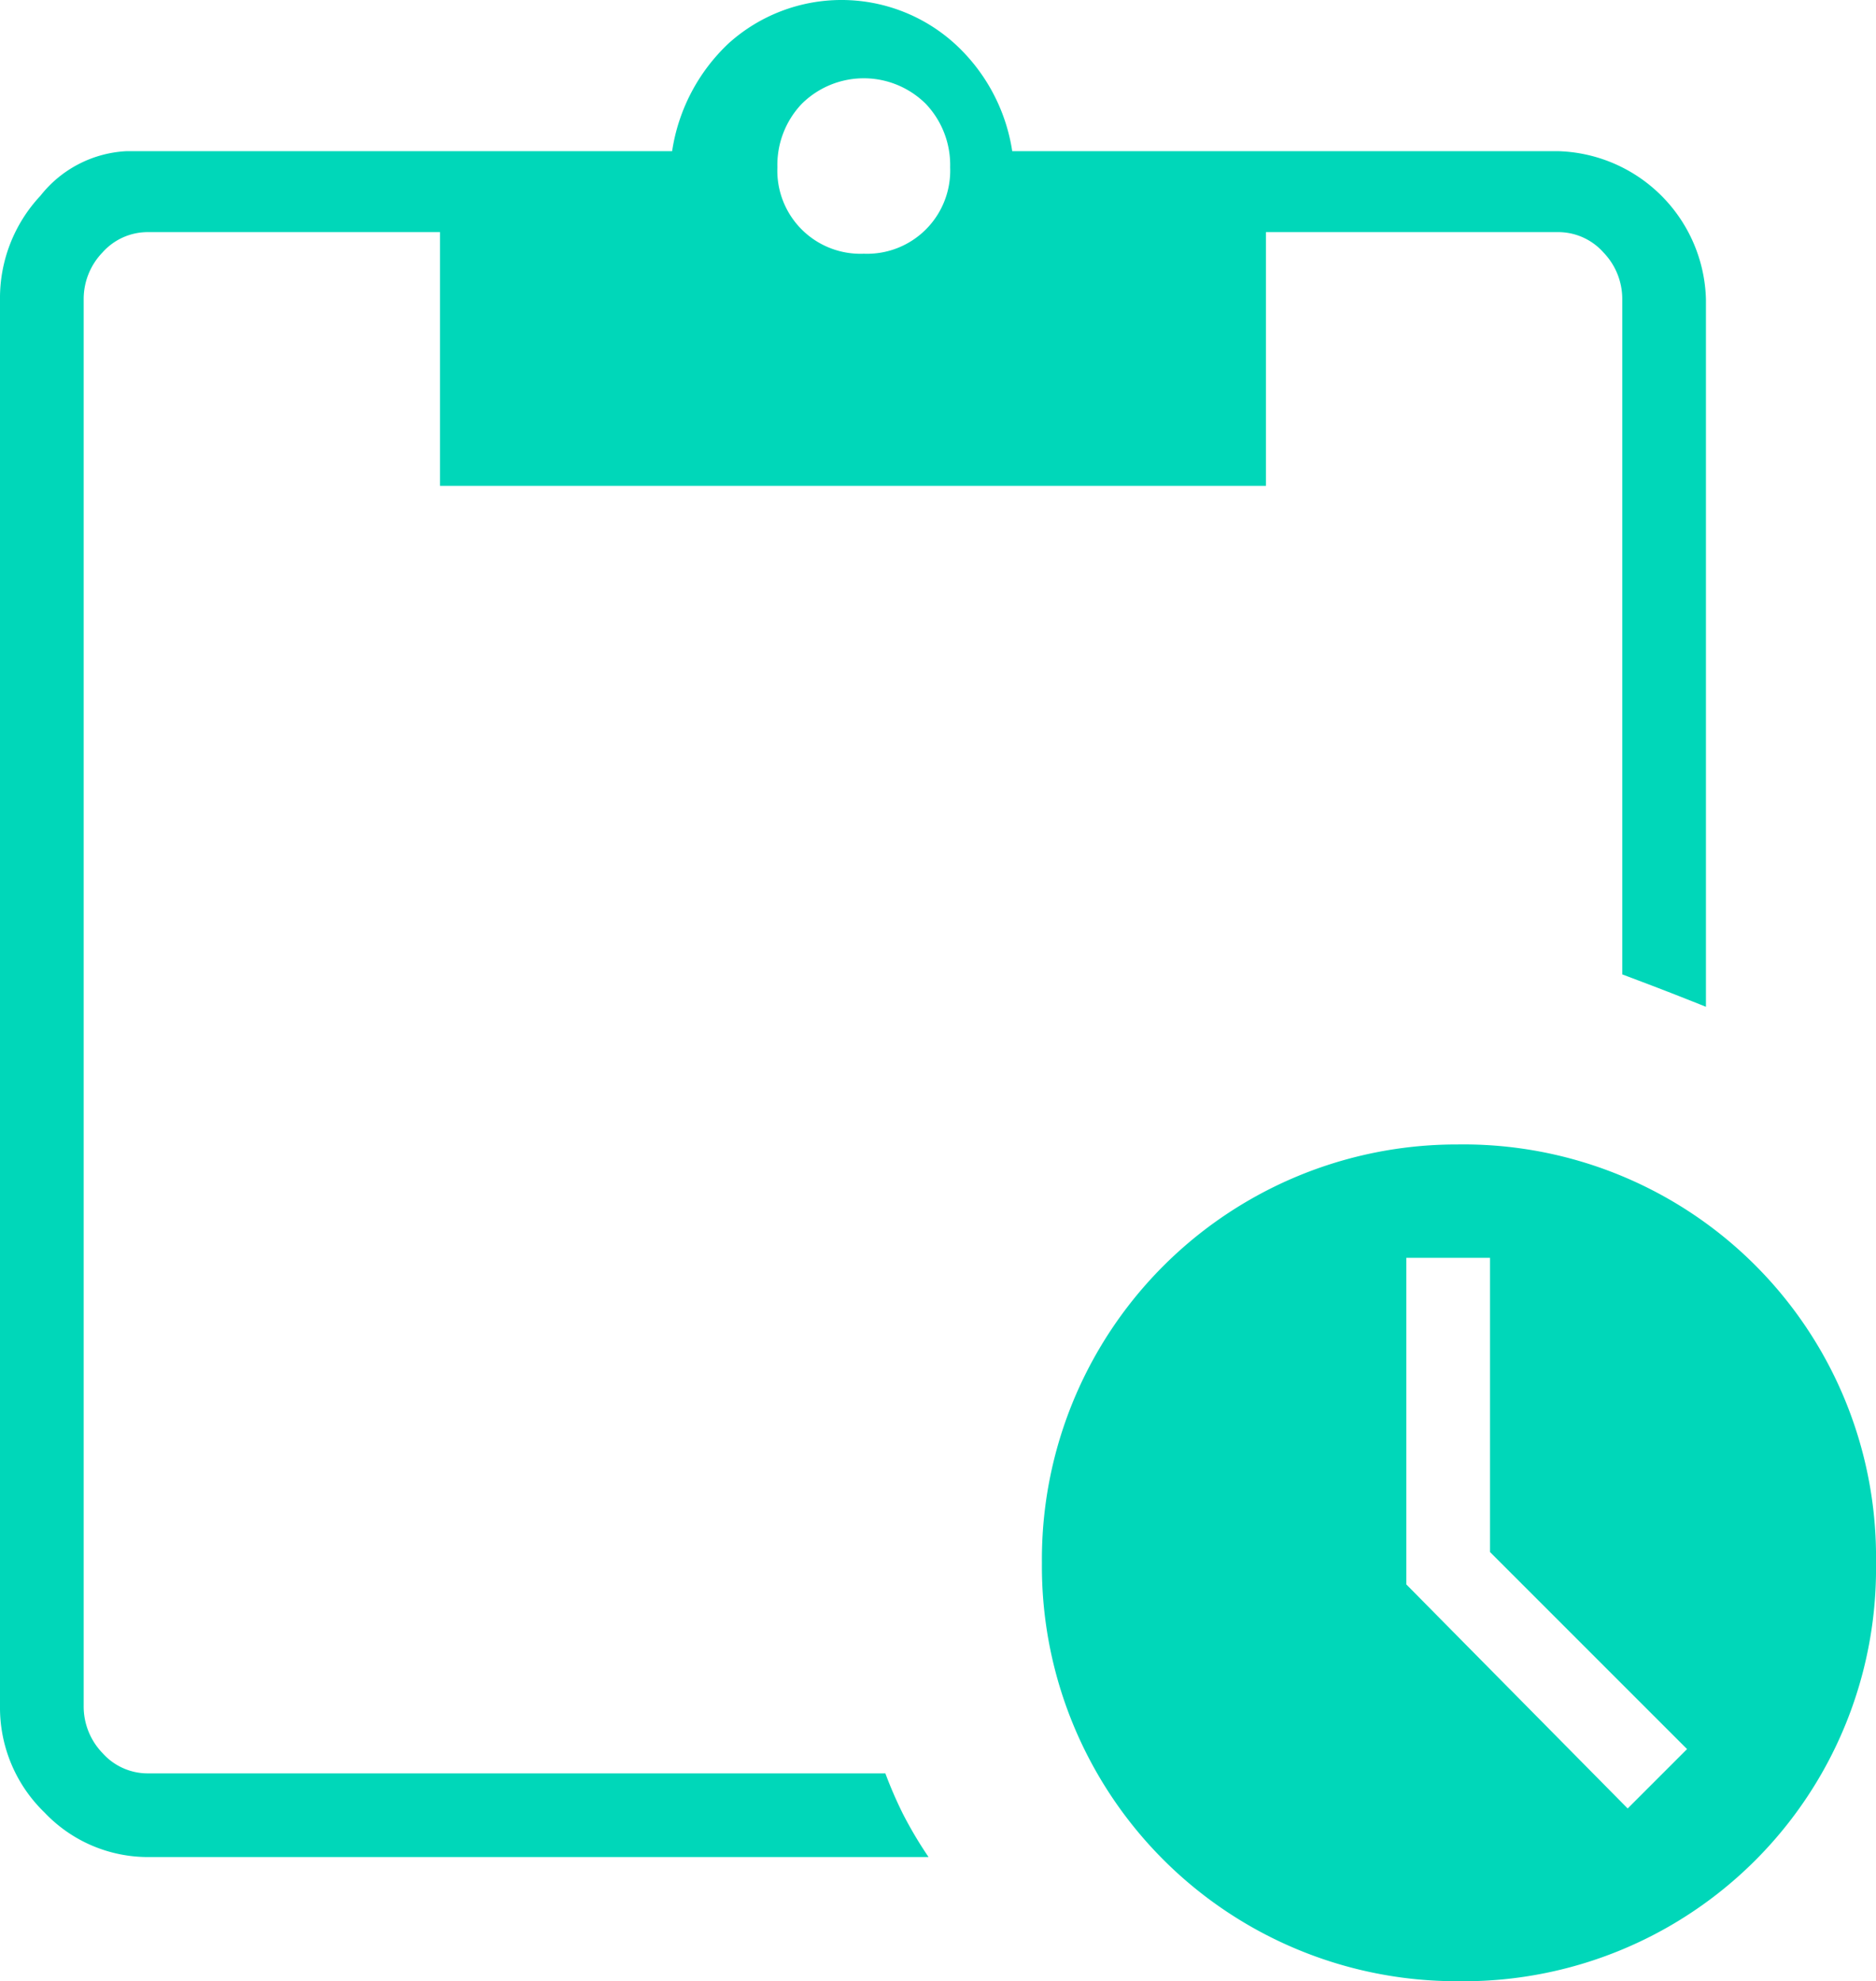 <svg xmlns="http://www.w3.org/2000/svg" width="34.75" height="36.7" viewBox="0 0 34.75 36.7">
  <path id="icon_docházka_200" data-name="icon docházka 200" d="M35,42a7.683,7.683,0,0,1-7.7-7.75A7.683,7.683,0,0,1,35,26.5a7.642,7.642,0,0,1,7.75,7.75A7.642,7.642,0,0,1,35,42Zm3.15-3.2,1.1-1.1L35.6,34.05V28.6H34.05v6.05Zm-27.4.9a2.638,2.638,0,0,1-1.925-.825A2.7,2.7,0,0,1,8,36.9V10.85a2.772,2.772,0,0,1,.75-1.925,2.165,2.165,0,0,1,1.6-.825h10.1a3.445,3.445,0,0,1,1.05-2,3.123,3.123,0,0,1,4.175,0,3.386,3.386,0,0,1,1.075,2h10.1a2.82,2.82,0,0,1,2.75,2.75v13.1q-.5-.2-.825-.325t-.725-.275V10.85a1.242,1.242,0,0,0-.35-.875,1.12,1.12,0,0,0-.85-.375h-5.4v4.7H16.15V9.6h-5.4a1.12,1.12,0,0,0-.85.375,1.242,1.242,0,0,0-.35.875V36.9a1.242,1.242,0,0,0,.35.875,1.12,1.12,0,0,0,.85.375H24.4a7.8,7.8,0,0,0,.325.75,7.627,7.627,0,0,0,.475.8ZM24,10a1.54,1.54,0,0,0,1.6-1.6,1.643,1.643,0,0,0-.45-1.175,1.63,1.63,0,0,0-2.3,0A1.643,1.643,0,0,0,22.4,8.4,1.54,1.54,0,0,0,24,10Z" transform="translate(-8 -5.3)" fill="#00d7b9"/>
</svg>
